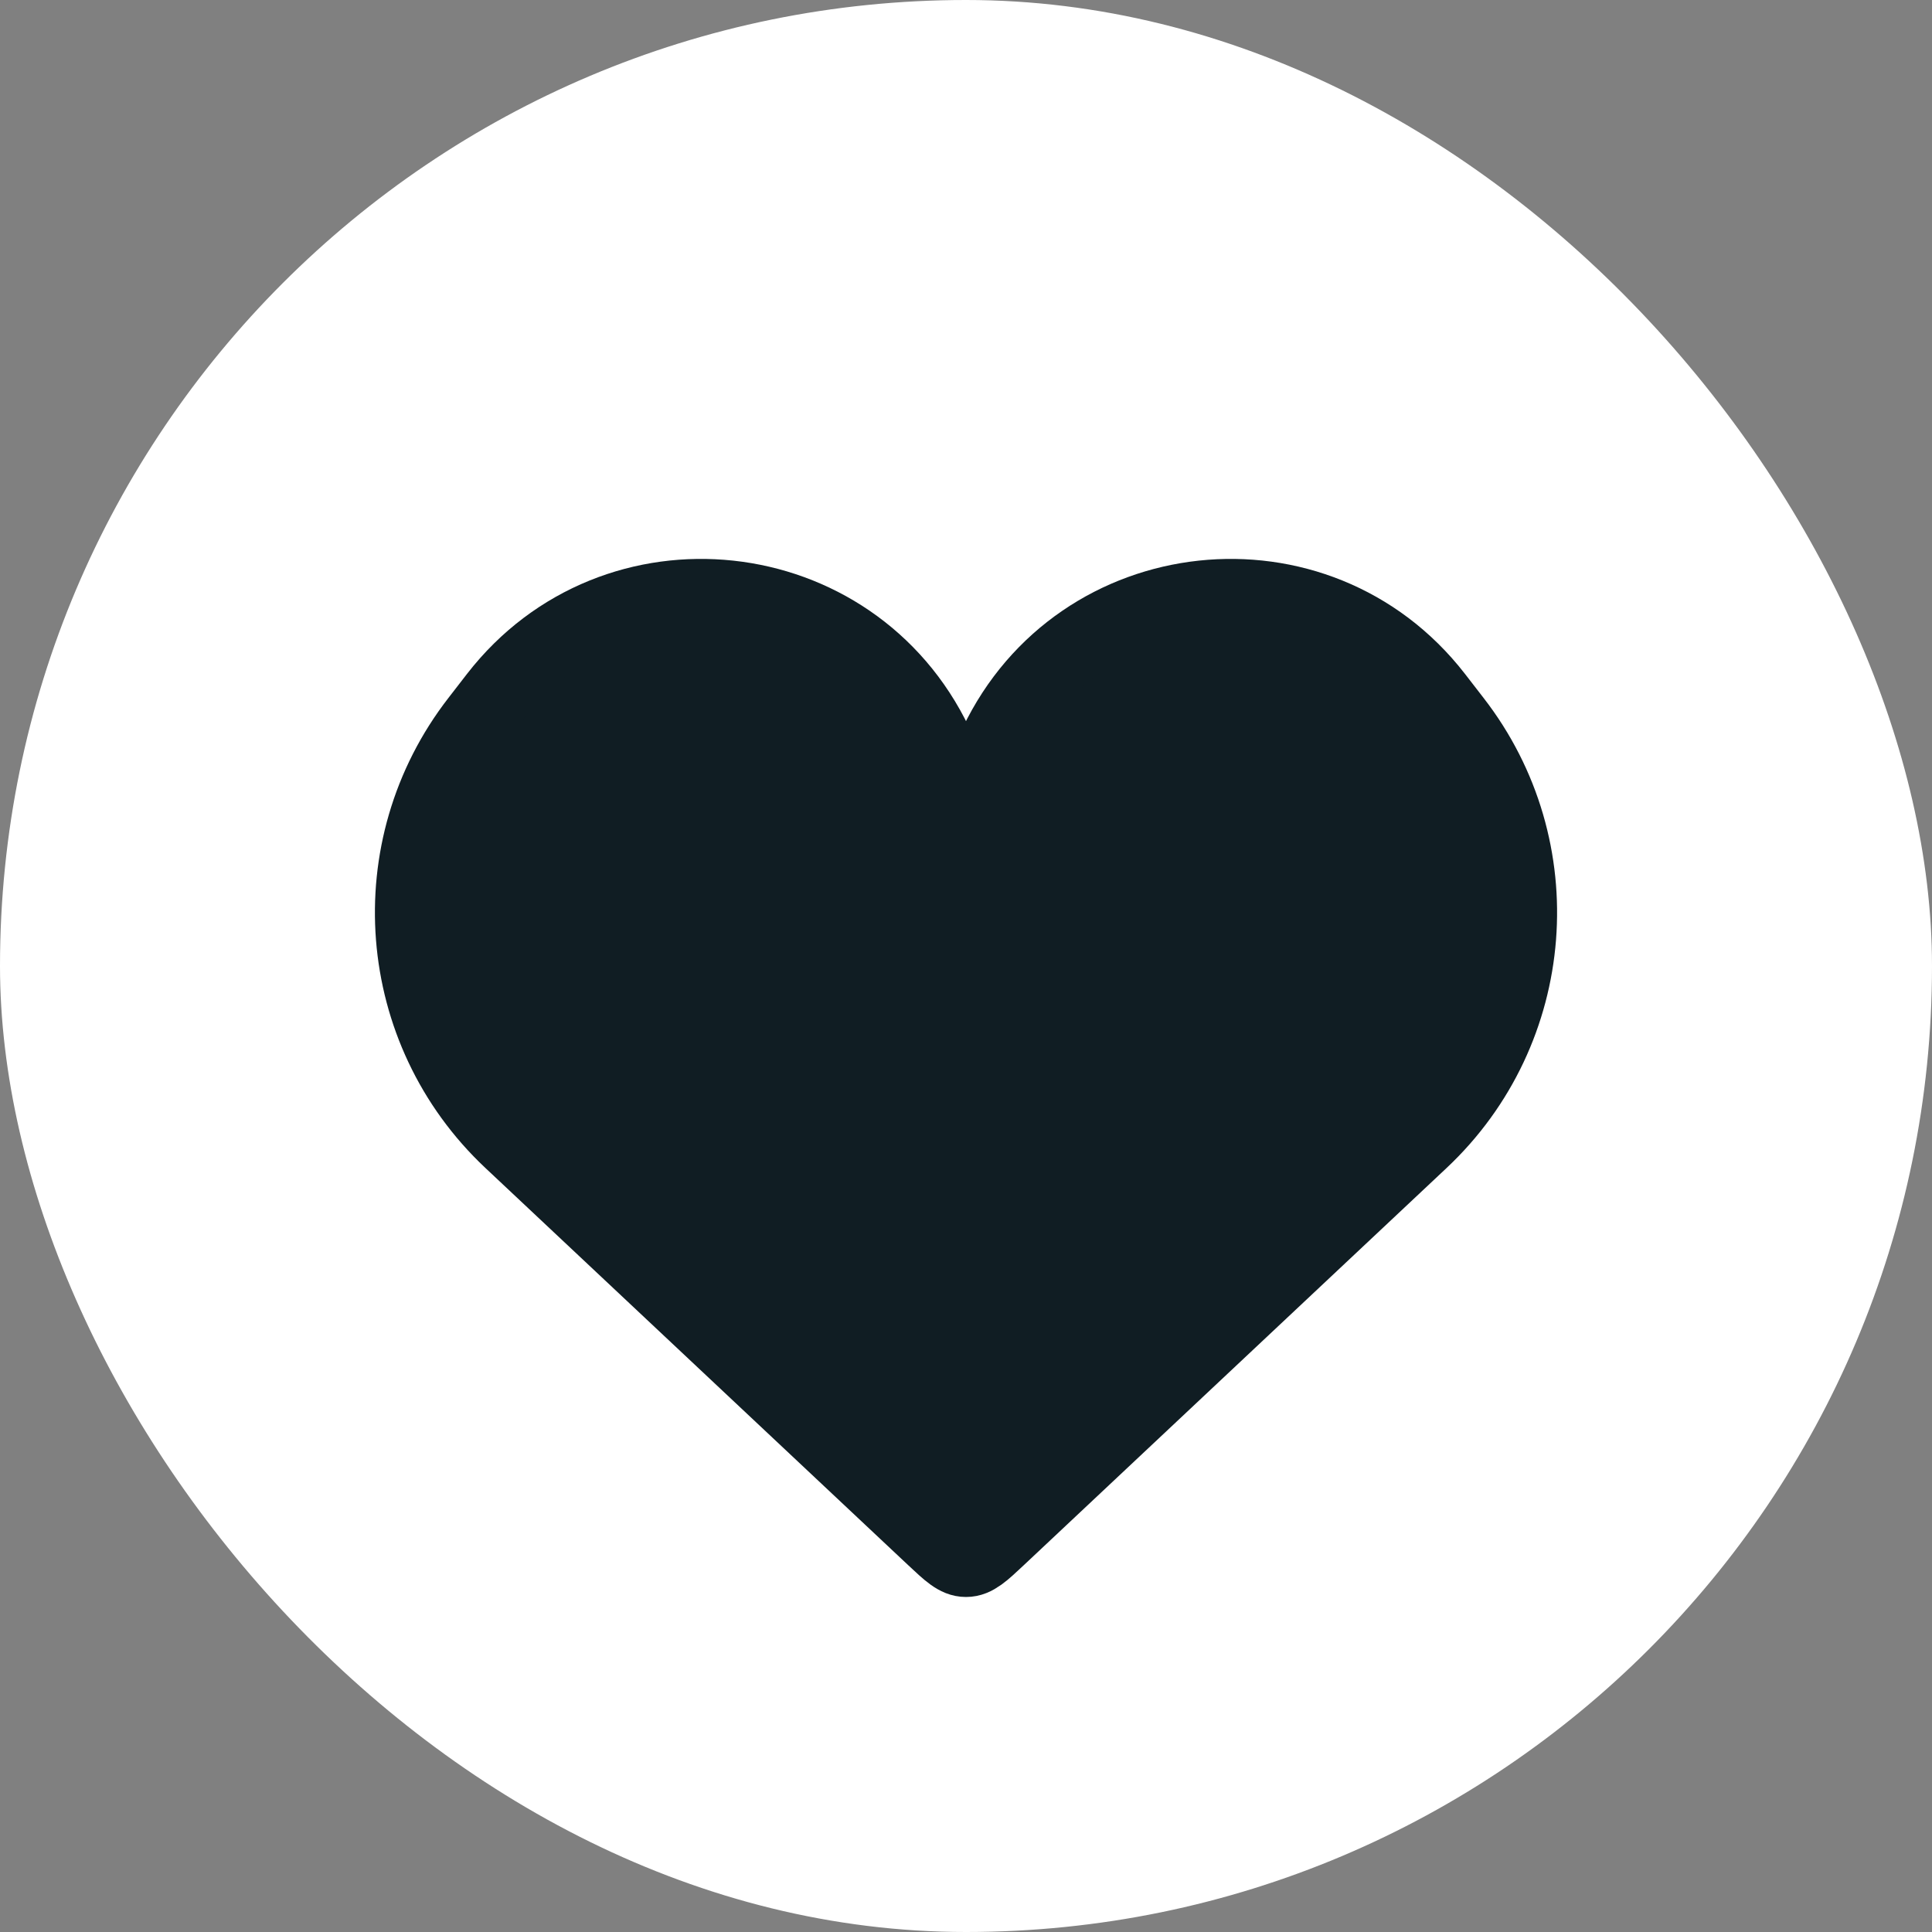 <svg width="40" height="40" viewBox="0 0 40 40" fill="none" xmlns="http://www.w3.org/2000/svg">
<rect x="0" y="0" width="40" height="40" fill="#808080" stroke="none"/>
<rect width="40" height="40" rx="20" fill="white"/>
<path d="M10.563 23.635L19.315 31.857C19.64 32.162 19.802 32.314 20 32.314C20.198 32.314 20.36 32.162 20.685 31.857L20.685 31.857L29.437 23.635C31.882 21.338 32.179 17.558 30.122 14.908L29.736 14.409C27.275 11.238 22.337 11.77 20.608 15.392C20.364 15.904 19.636 15.904 19.392 15.392C17.663 11.77 12.725 11.238 10.264 14.409L9.878 14.908C7.821 17.558 8.118 21.338 10.563 23.635Z" fill="#101D23" stroke="#101D23" stroke-width="1.5"/>
</svg>
